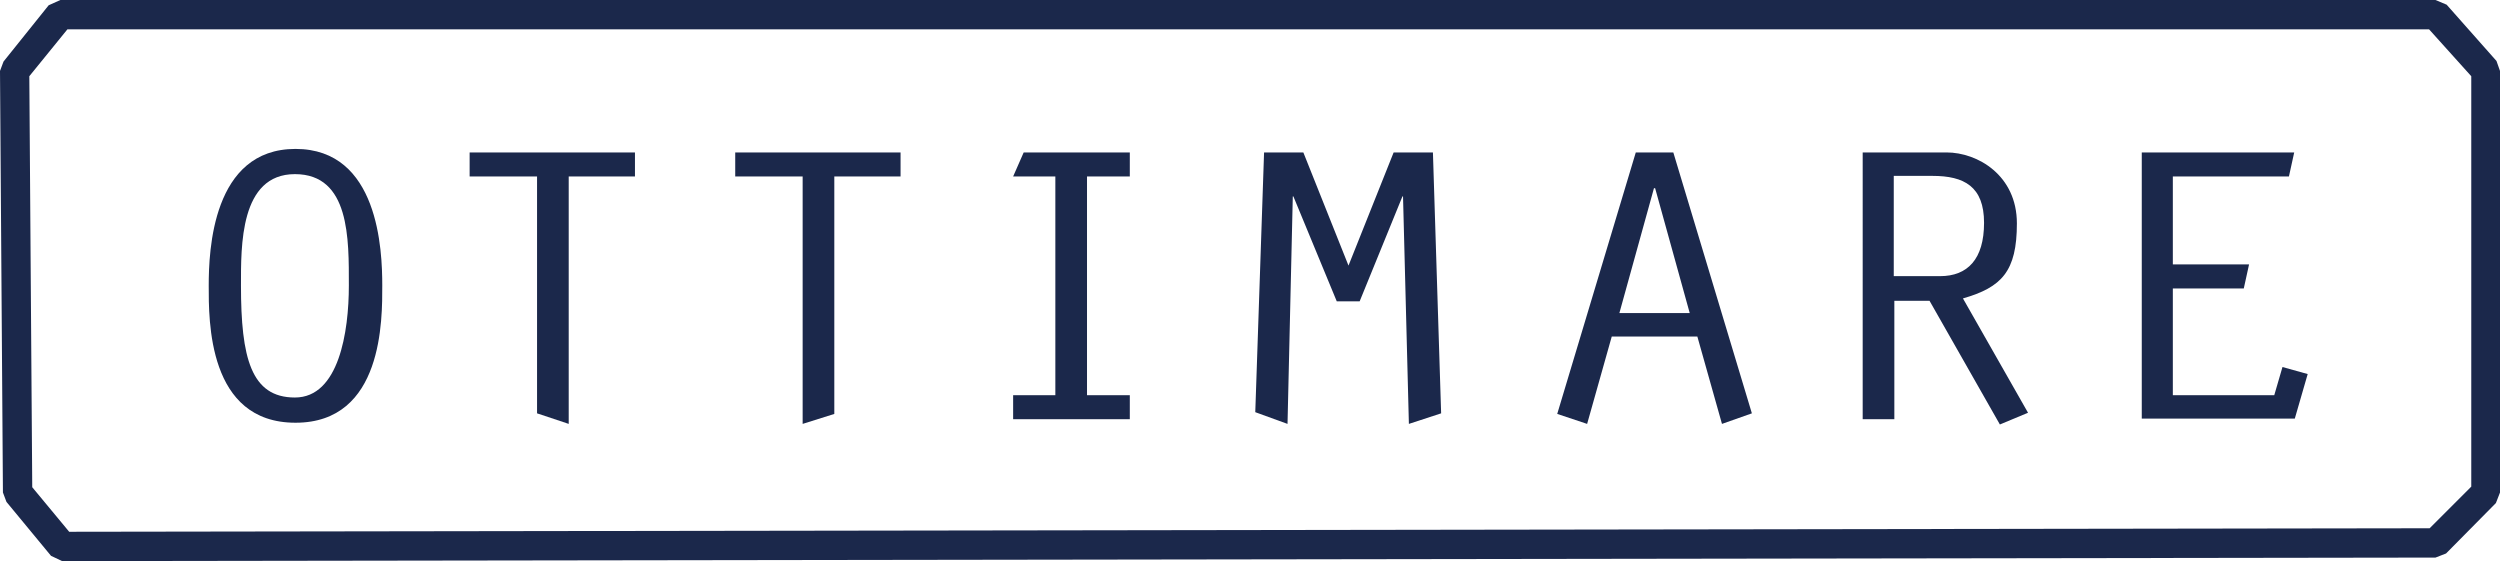<svg viewBox="0 0 426.4 95.7" version="1.1" xmlns="http://www.w3.org/2000/svg" id="Laag_1">
  
  <defs>
    <style>
      .st0 {
        fill: #1b284b;
      }
    </style>
  </defs>
  <path d="M10.6,95.7l-1.9-.9-7.6-9.2-.6-1.6L0,12.1l.6-1.6L8.3.9,10.3,0h405.1l1.9.8,8.5,9.6.6,1.7v71.9l-.7,1.8-8.5,8.6-1.8.7-404.8.6ZM5.5,83.1l6.3,7.6,402.6-.6,7.1-7.1V13l-7.2-8H11.5l-6.5,8,.5,70.2Z" class="st0"></path>
  <g id="logo_donker_blauw">
    <path d="M65.2,48.7c0,5.7.2,23.4-14.8,23.4s-14.8-17.5-14.8-23.4.6-23.3,14.8-23.3,14.8,17.3,14.8,23.3ZM41.1,48.7c0,12.3,1.7,19.1,9.2,19.1s9.2-11.2,9.2-19.1.2-19-9.2-19-9.2,12.3-9.2,19Z" class="st0"></path>
    <path d="M91.7,30.1h-11.6v-4.1h28.2v4.1h-11.3v42.2l-5.4-1.8V30.1Z" class="st0"></path>
    <path d="M137,30.1h-11.6v-4.1h28.2v4.1h-11.3v40.5l-5.4,1.7V30.1Z" class="st0"></path>
    <path d="M180,30.1h-7.2l1.8-4.1h18.1v4.1h-7.3v37.3h7.3v4.1h-19.9v-4.1h7.2V30.1Z" class="st0"></path>
    <path d="M237.7,26h6.7l1.4,44.5-5.5,1.8-1-38.8h-.1l-7.3,17.9h-3.9l-7.4-17.9h-.1l-.9,38.8-5.5-2,1.5-44.3h6.7l7.7,19.3,7.7-19.3Z" class="st0"></path>
    <path d="M274.9,57.4l-4.2,14.9-5.1-1.7,13.4-44.6h6.4l13.4,44.5-5.1,1.8-4.2-14.9h-14.6ZM282.3,32.1h-.2l-5.9,21.3h12l-5.9-21.3Z" class="st0"></path>
    <path d="M317.6,26h14.4c5.3,0,12,3.9,12,12.1s-2.6,10.9-9.2,12.8l11.1,19.5-4.8,2-12-21.1h-6v20.2h-5.4V26ZM323,47.1h7.9c4.7,0,7.5-2.9,7.5-9.1s-3.4-8-8.8-8h-6.6v17Z" class="st0"></path>
    <path d="M365.2,26h26.1l-.9,4.1h-19.8v15h13l-.9,4.1h-12.1v18.2h17.3l1.4-4.8,4.3,1.2-2.2,7.6h-26.1V26Z" class="st0"></path>
  </g>
</svg>